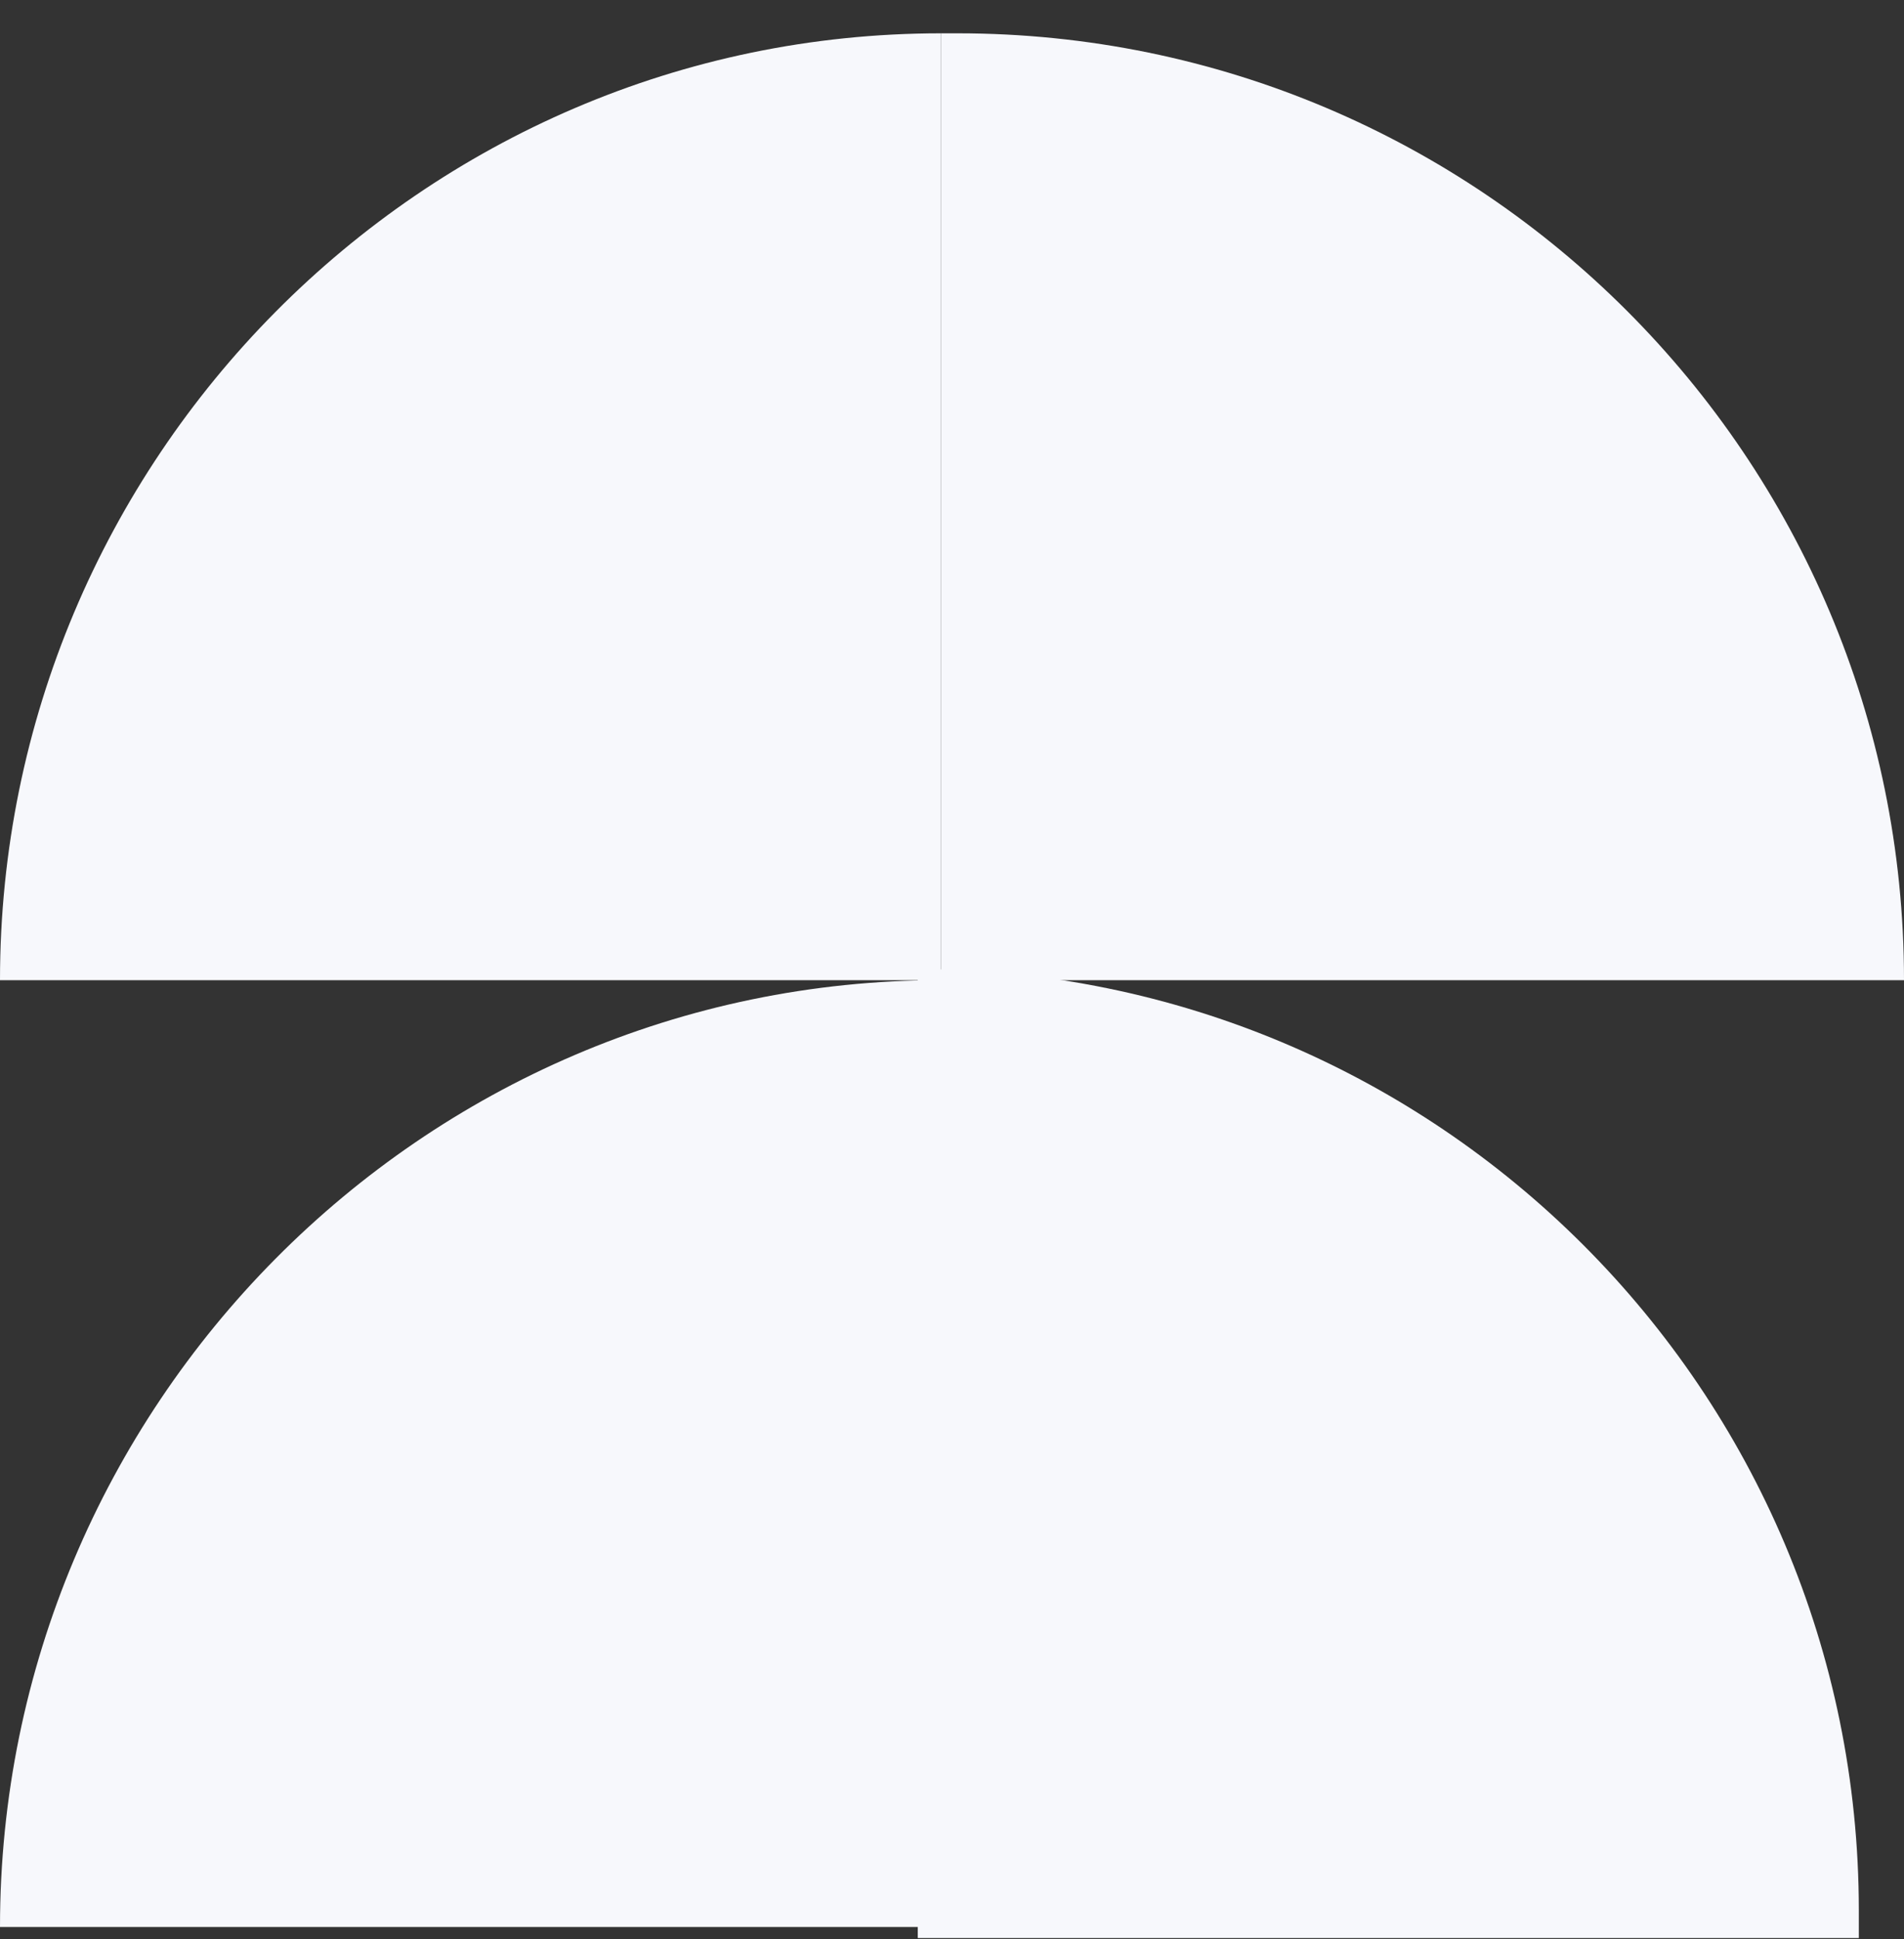 <svg width="55" height="56" viewBox="0 0 55 56" fill="none" xmlns="http://www.w3.org/2000/svg"><rect x="0" y="0" width="55" height="56" fill="#333333" stroke="none"/><path d="M55 28.303C55 13.203 42.759.962 27.659.962h-.475v27.341H55z" fill="#F7F8FC"/><path d="M27.184.962C12.17.962 0 13.29 0 28.303h27.184V.962z" fill="#F7F8FC"/><path d="M26.511 27.985c15.014 0 27.184 12.17 27.184 27.184v.793H26.511V27.985z" fill="#F7F8FC"/><path d="M0 55.644c0-15.013 12.17-27.341 27.184-27.341v27.341H0z" fill="#F7F8FC"/></svg>